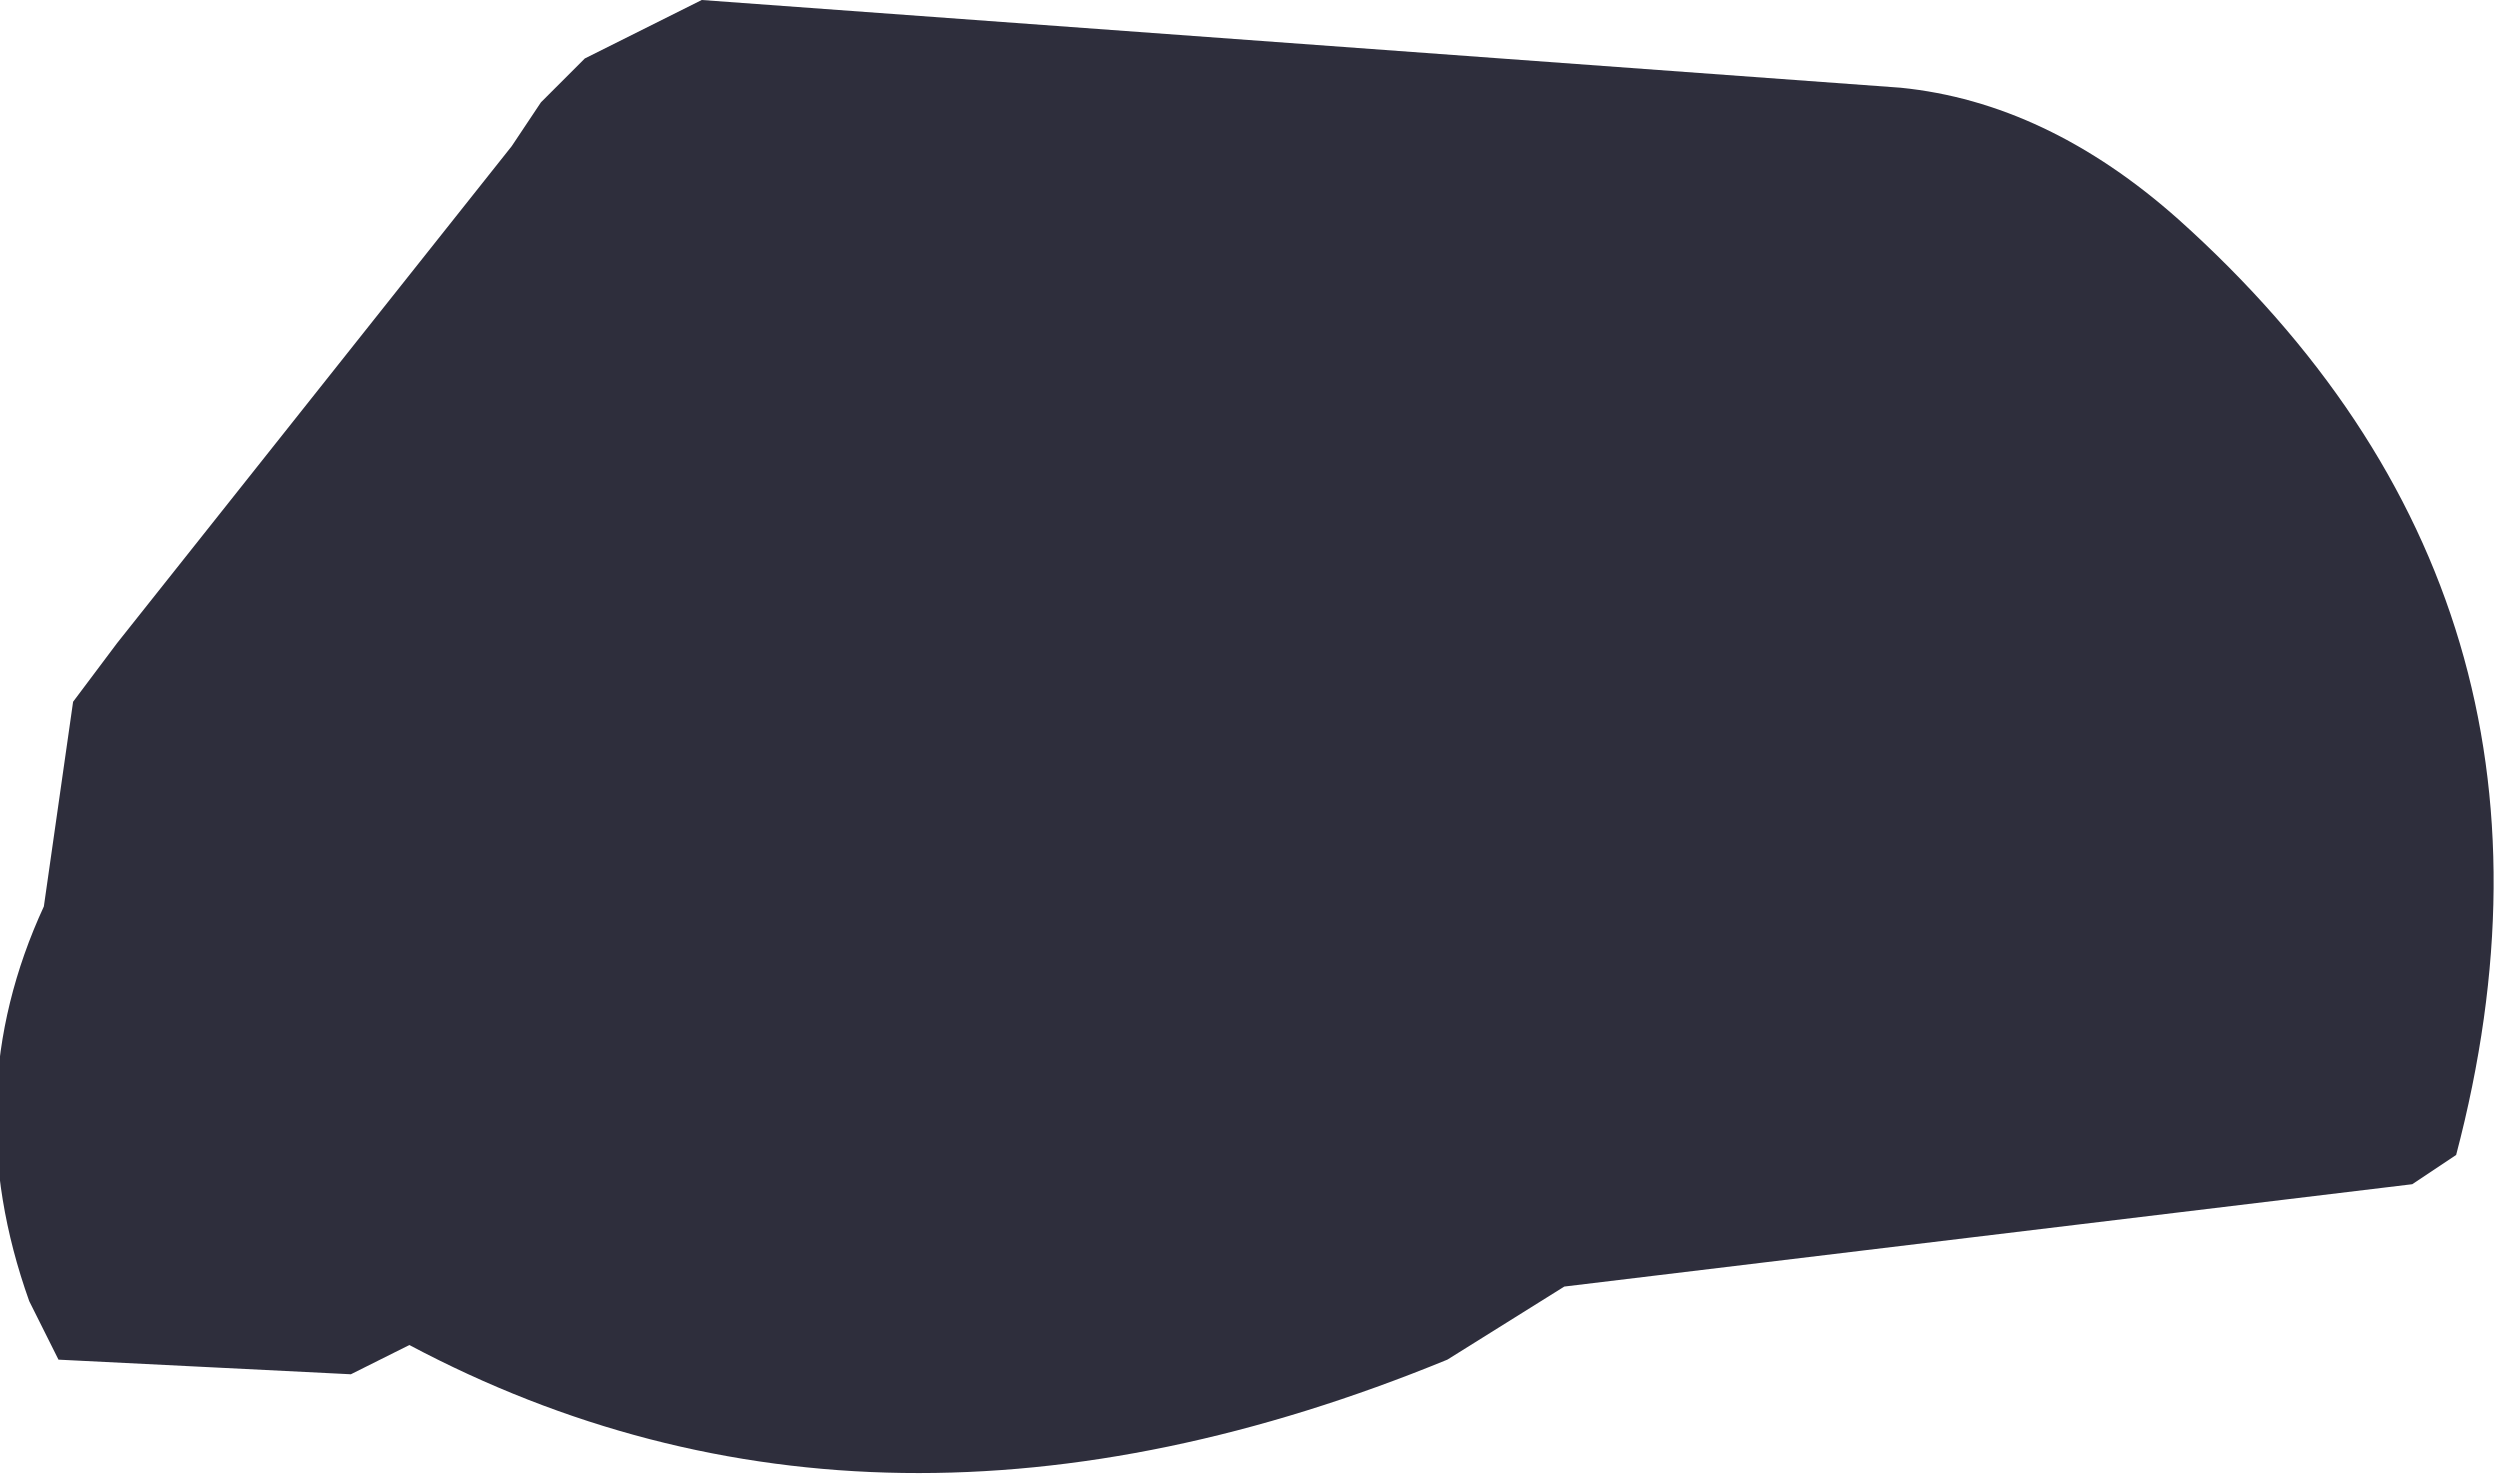 <?xml version="1.0" encoding="UTF-8" standalone="no"?>
<svg xmlns:xlink="http://www.w3.org/1999/xlink" height="5.05px" width="8.55px" xmlns="http://www.w3.org/2000/svg">
  <g transform="matrix(1.0, 0.0, 0.0, 1.0, -144.6, -86.85)">
    <path d="M151.1 87.15 Q151.6 87.2 152.05 87.6 153.5 88.9 153.0 90.8 L152.85 90.9 149.95 91.25 149.55 91.5 Q147.6 92.3 146.0 91.45 L145.8 91.55 144.8 91.5 144.7 91.3 Q144.45 90.6 144.75 89.95 L144.85 89.25 145.0 89.05 146.35 87.35 146.45 87.2 146.6 87.05 147.0 86.85 151.1 87.15" fill="#181827" fill-opacity="0.902" fill-rule="evenodd" stroke="none"/>
  </g>
</svg>

